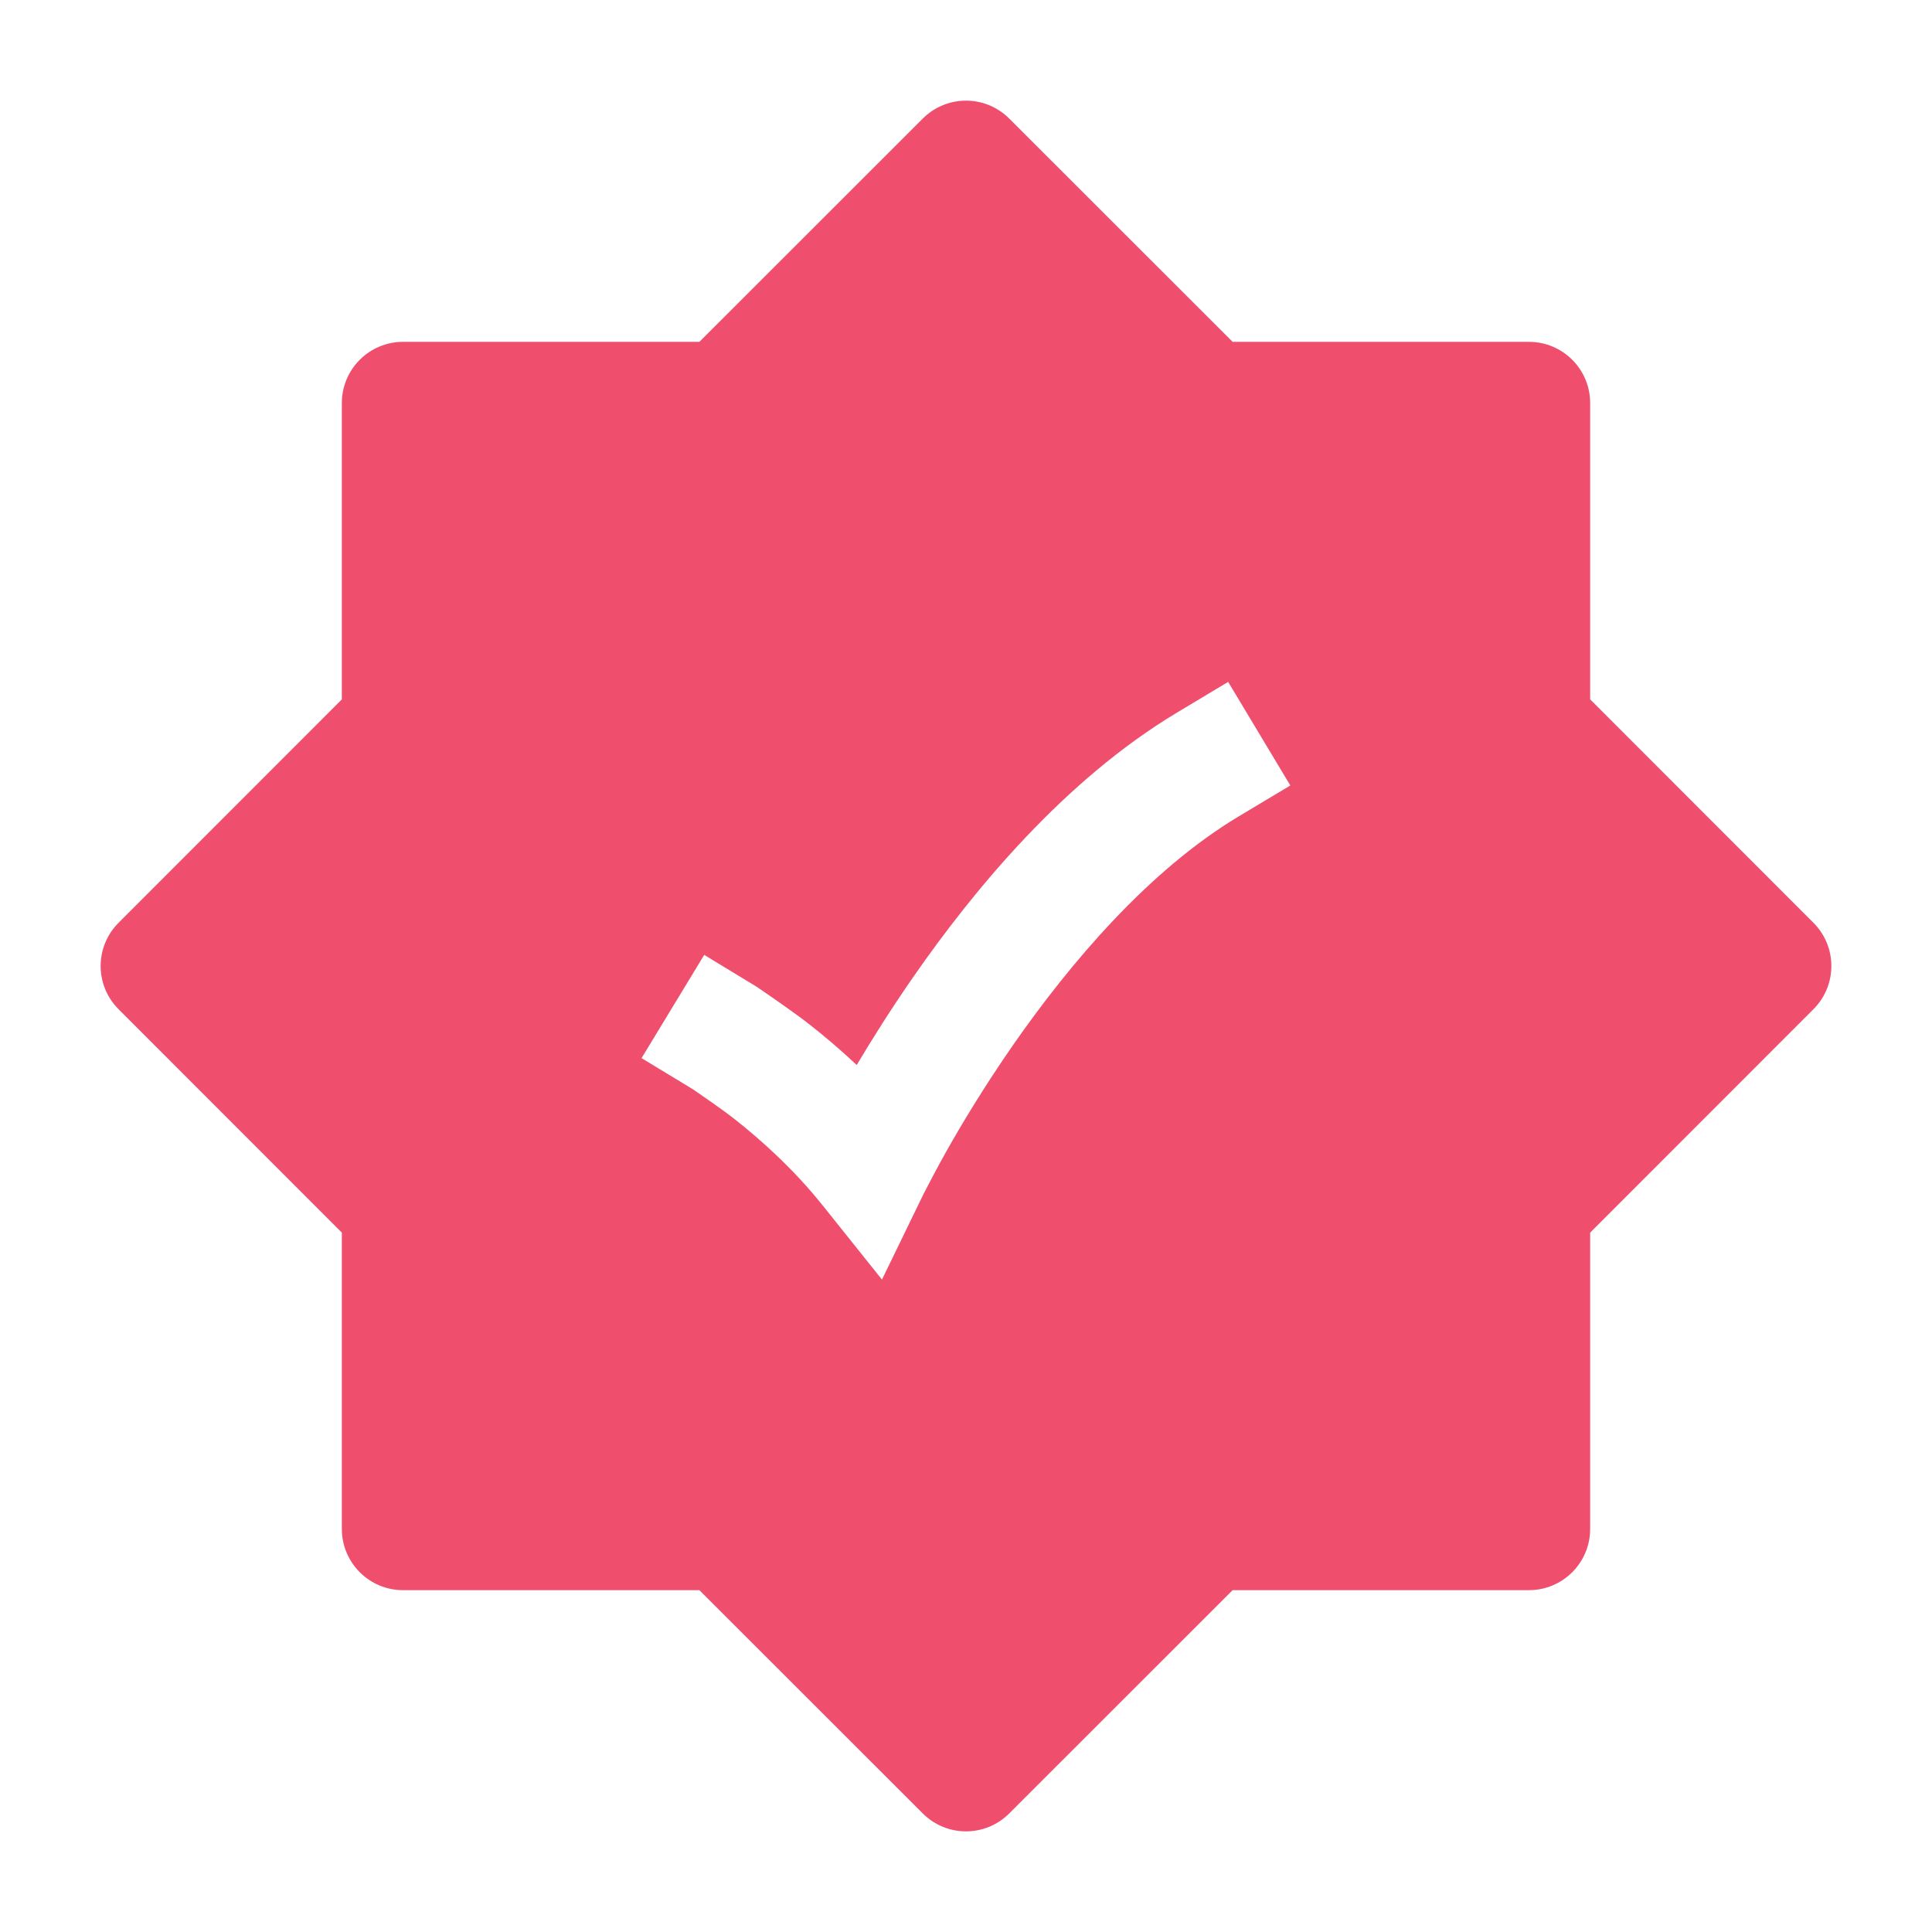 <svg width="16" height="16" viewBox="0 0 16 16" fill="none" xmlns="http://www.w3.org/2000/svg">
<g clip-path="url(#clip0_58_164)">
<path fill-rule="evenodd" clip-rule="evenodd" d="M8.358 0.982C8.16 0.784 7.84 0.784 7.642 0.982L5.792 2.831H3.338C3.058 2.831 2.831 3.058 2.831 3.338V5.792L0.982 7.642C0.784 7.84 0.784 8.16 0.982 8.358L2.831 10.208V12.662C2.831 12.942 3.058 13.169 3.338 13.169H5.792L7.642 15.018C7.84 15.216 8.16 15.216 8.358 15.018L10.208 13.169H12.662C12.942 13.169 13.169 12.942 13.169 12.662V10.208L15.018 8.358C15.216 8.16 15.216 7.84 15.018 7.642L13.169 5.792V3.338C13.169 3.058 12.942 2.831 12.662 2.831H10.208L8.358 0.982ZM10.257 6.762L10.686 6.505L10.171 5.647L9.743 5.904C8.819 6.459 8.07 7.361 7.564 8.09C7.378 8.358 7.22 8.609 7.095 8.82C6.958 8.691 6.826 8.58 6.71 8.489C6.587 8.391 6.354 8.232 6.268 8.173L6.26 8.168L5.832 7.908L5.313 8.763L5.74 9.022C5.802 9.065 5.984 9.189 6.09 9.273C6.304 9.442 6.574 9.684 6.81 9.979L7.304 10.597L7.65 9.885C7.682 9.823 7.775 9.644 7.839 9.532C7.965 9.308 8.151 8.999 8.386 8.66C8.864 7.972 9.515 7.207 10.257 6.762Z" fill="#F04E6D"/>
</g>
<defs>
<clipPath id="clip0_58_164">
<rect width="16" height="16" fill="white"/>
</clipPath>
</defs>
</svg>
